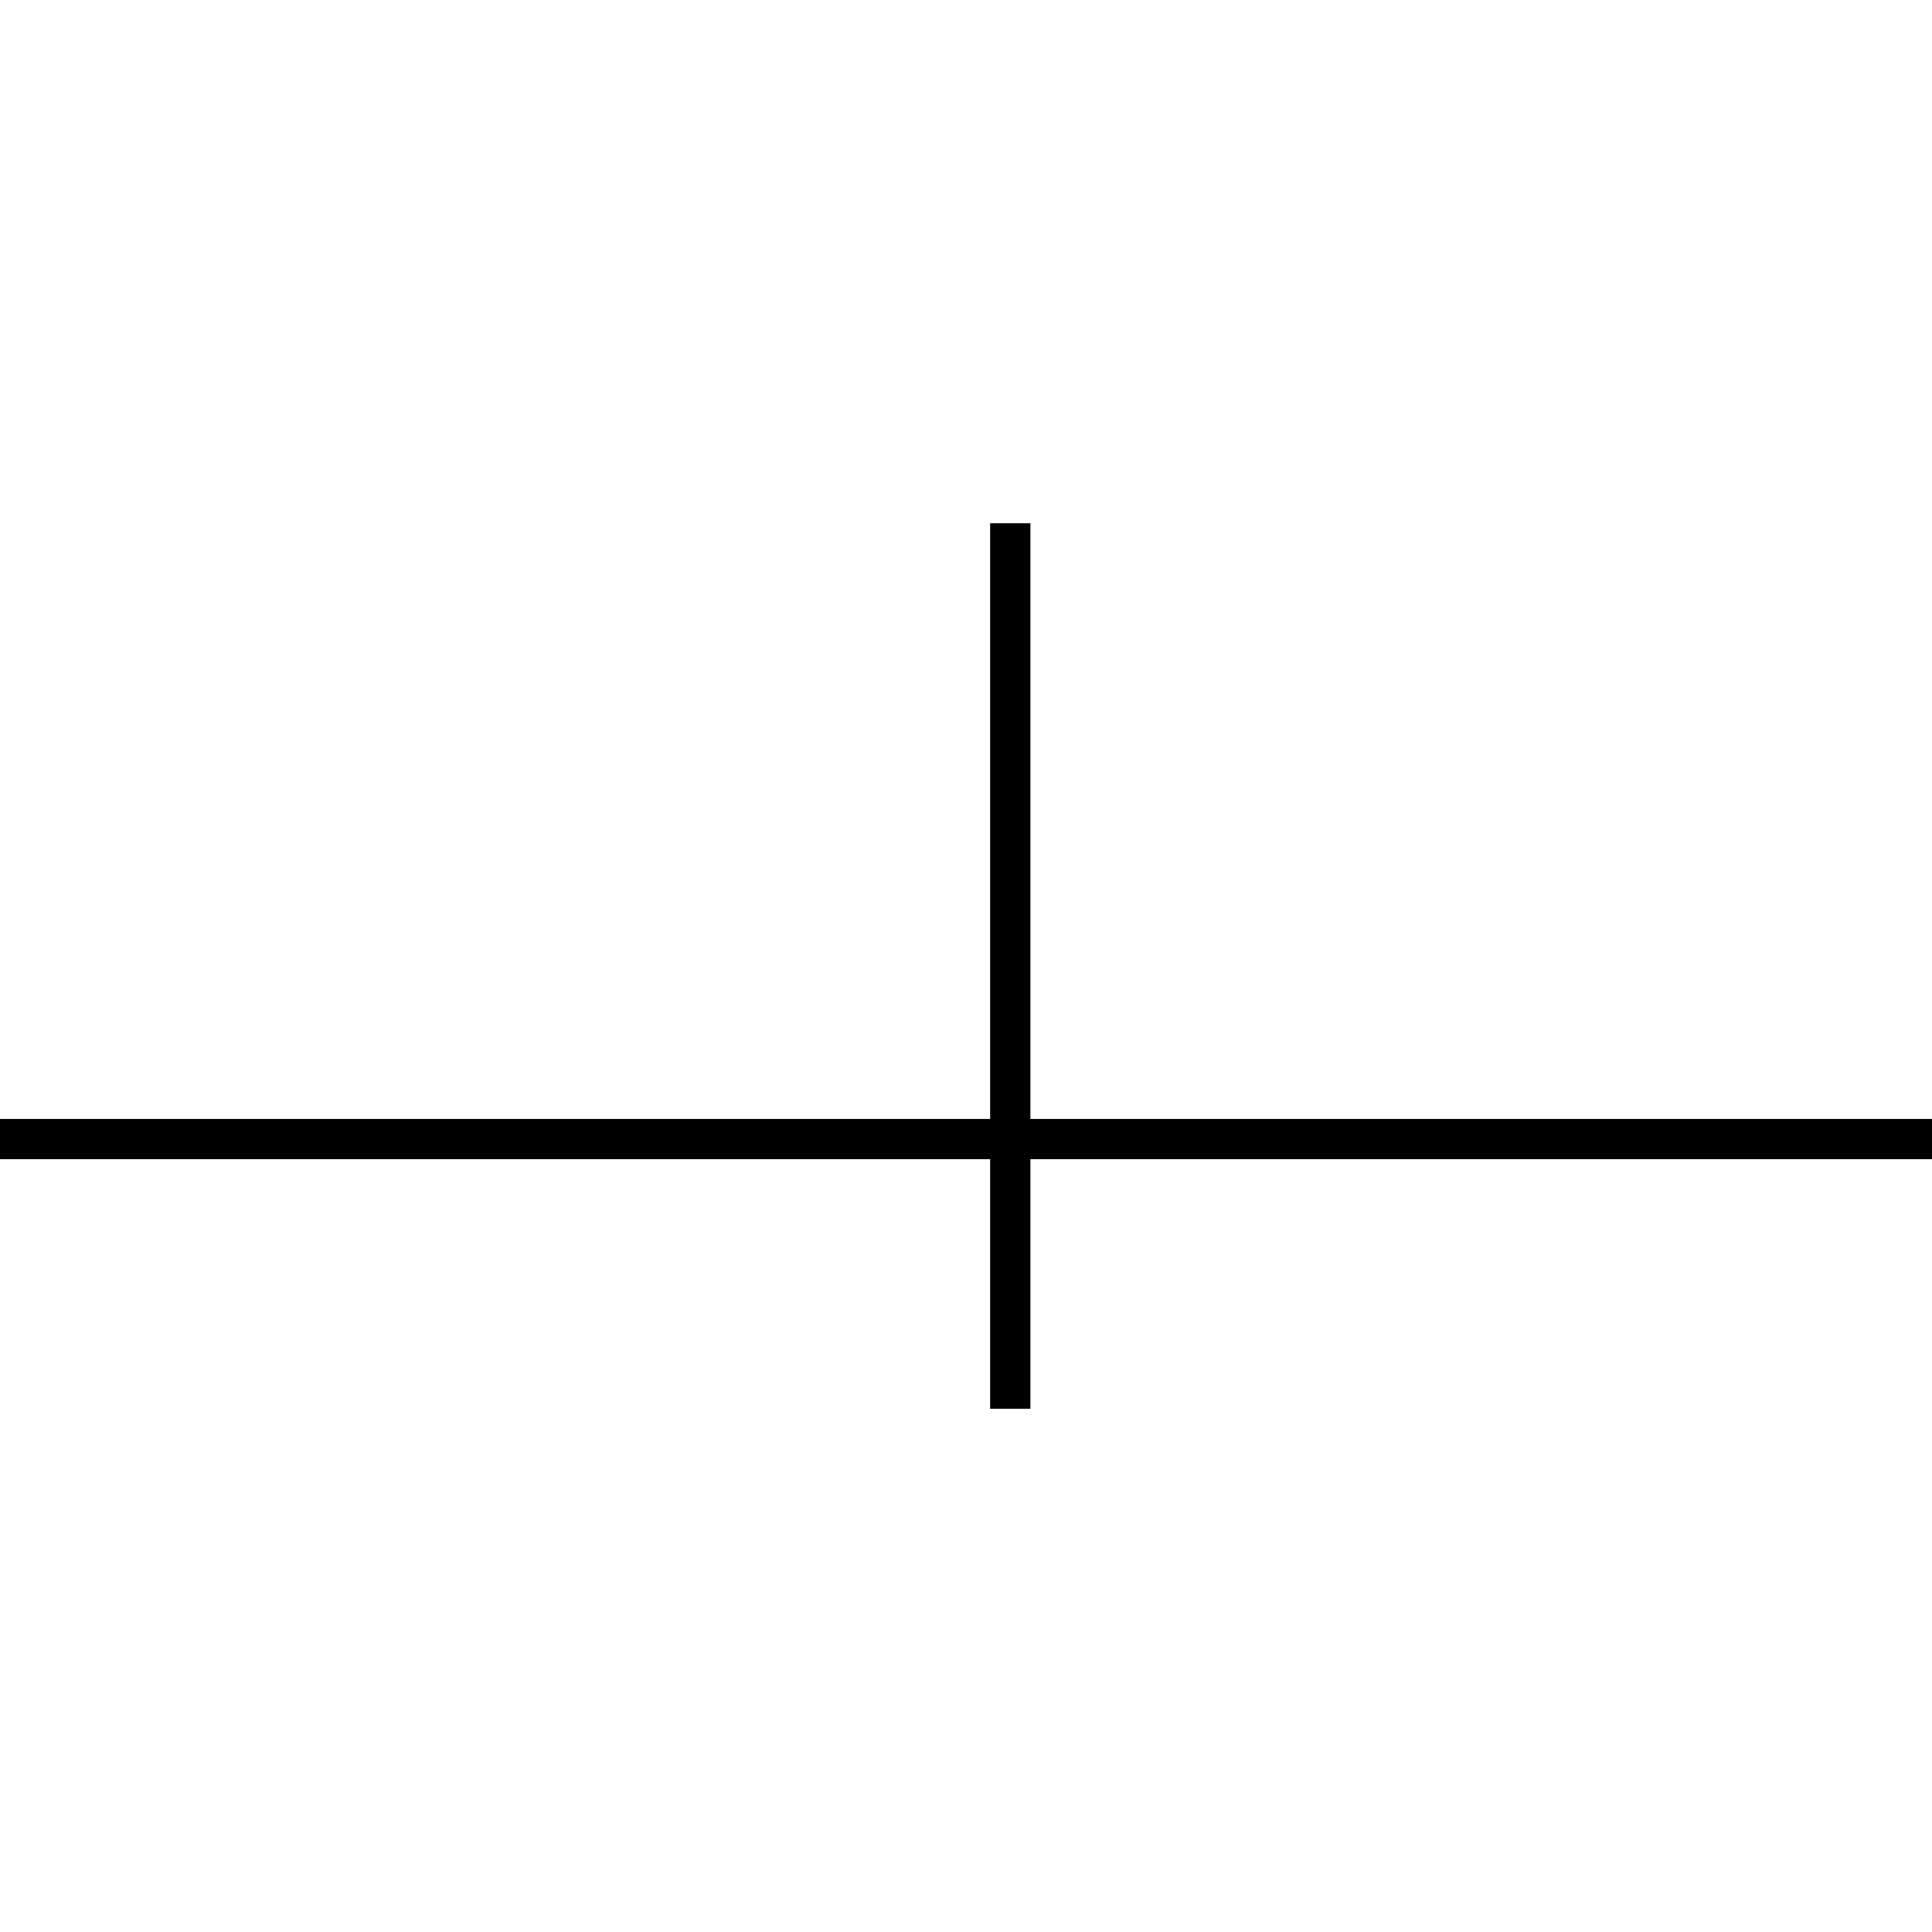 <?xml version="1.0" standalone="no"?>
<!DOCTYPE svg PUBLIC "-//W3C//DTD SVG 20010904//EN"
 "http://www.w3.org/TR/2001/REC-SVG-20010904/DTD/svg10.dtd">
<svg version="1.0" xmlns="http://www.w3.org/2000/svg"
 width="240pt" height="240pt" viewBox="0 0 240 240"
 preserveAspectRatio="xMidYMid meet">
<g transform="translate(0,240) scale(0.1,-0.1)"
fill="#000000" stroke="none">
<path d="M1230 1380 l0 -370 -615 0 -615 0 0 -25 0 -25 615 0 615 0 0 -155 0
-155 25 0 25 0 0 155 0 155 560 0 560 0 0 25 0 25 -560 0 -560 0 0 370 0 370
-25 0 -25 0 0 -370z"/>
</g>
</svg>
